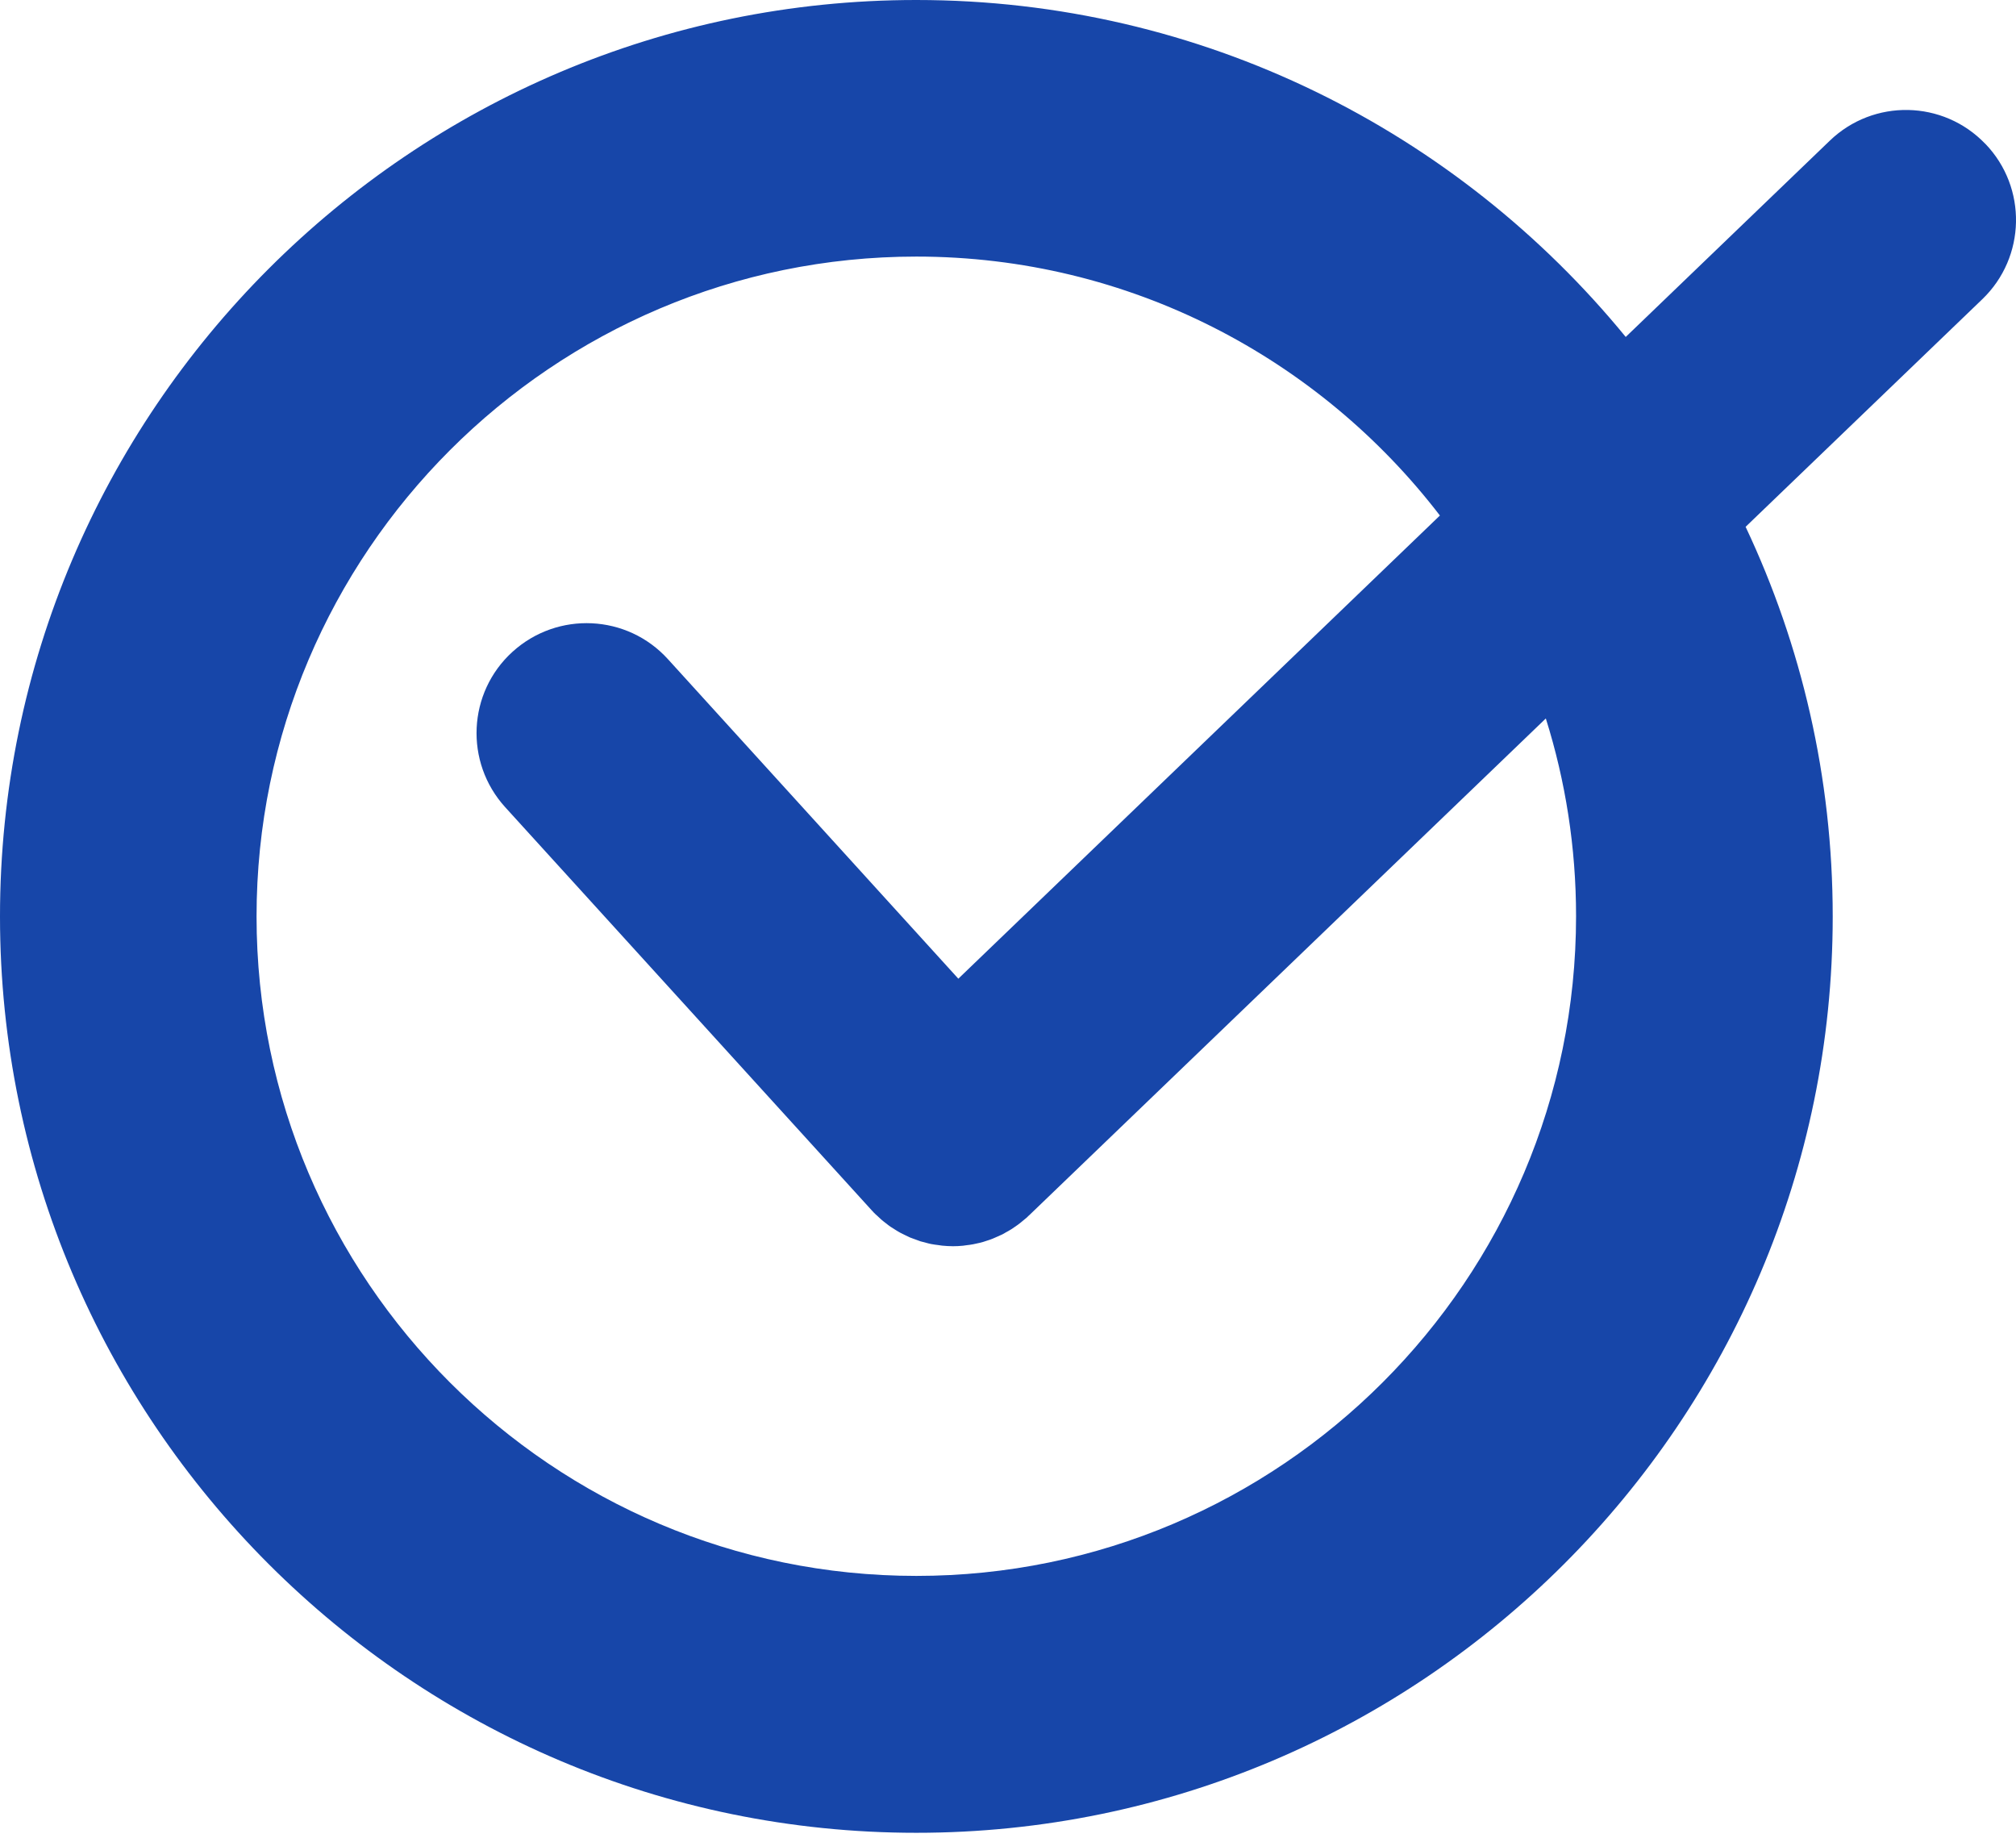<svg width="58" height="53" viewBox="0 0 58 53" fill="none" xmlns="http://www.w3.org/2000/svg">
<path d="M57.115 4.136C55.904 2.874 53.901 2.835 52.642 4.048L46.772 9.693C41.931 3.779 34.581 0 26.363 0C11.827 0 0 11.827 0 26.363C0 40.9 11.827 52.724 26.363 52.724C40.9 52.724 52.727 40.897 52.727 26.363C52.727 22.356 51.827 18.558 50.221 15.155L57.03 8.608C58.289 7.398 58.328 5.394 57.117 4.136H57.115ZM27.571 28.154L19.215 18.961C18.044 17.67 16.043 17.573 14.745 18.75C13.452 19.924 13.358 21.925 14.534 23.22L25.078 34.816C25.078 34.816 25.095 34.834 25.102 34.841C25.114 34.855 25.124 34.867 25.139 34.882C25.172 34.918 25.211 34.95 25.245 34.981C25.279 35.015 25.316 35.049 25.352 35.081C25.396 35.12 25.442 35.154 25.488 35.19C25.532 35.224 25.573 35.258 25.616 35.287C25.66 35.316 25.704 35.343 25.75 35.372C25.798 35.401 25.844 35.433 25.895 35.459C25.939 35.483 25.985 35.505 26.031 35.527C26.082 35.551 26.133 35.578 26.184 35.6C26.232 35.619 26.281 35.636 26.329 35.653C26.38 35.673 26.431 35.692 26.482 35.709C26.538 35.726 26.594 35.738 26.65 35.753C26.696 35.765 26.742 35.779 26.79 35.787C26.858 35.801 26.929 35.809 26.999 35.818C27.033 35.823 27.069 35.83 27.103 35.833C27.207 35.843 27.314 35.85 27.419 35.85C27.516 35.85 27.613 35.845 27.71 35.835C27.739 35.833 27.768 35.828 27.794 35.823C27.862 35.816 27.93 35.806 27.996 35.794C28.032 35.787 28.069 35.777 28.107 35.77C28.166 35.758 28.224 35.745 28.28 35.728C28.318 35.716 28.357 35.702 28.396 35.69C28.449 35.673 28.505 35.656 28.556 35.634C28.595 35.619 28.634 35.6 28.673 35.583C28.726 35.561 28.777 35.537 28.83 35.513C28.867 35.496 28.901 35.474 28.934 35.454C28.988 35.425 29.041 35.396 29.095 35.362C29.126 35.343 29.155 35.321 29.184 35.302C29.24 35.263 29.296 35.226 29.349 35.183C29.373 35.166 29.395 35.146 29.417 35.127C29.458 35.093 29.502 35.059 29.543 35.023C29.56 35.008 29.572 34.991 29.589 34.977C29.594 34.972 29.602 34.967 29.609 34.96L44.473 20.668C45.038 22.463 45.343 24.375 45.343 26.354C45.343 36.82 36.83 45.334 26.363 45.334C15.897 45.334 7.381 36.827 7.381 26.363C7.381 15.9 15.897 7.381 26.363 7.381C32.495 7.381 37.953 10.306 41.426 14.83L27.571 28.154Z" fill="#1746A9"/>
</svg>
